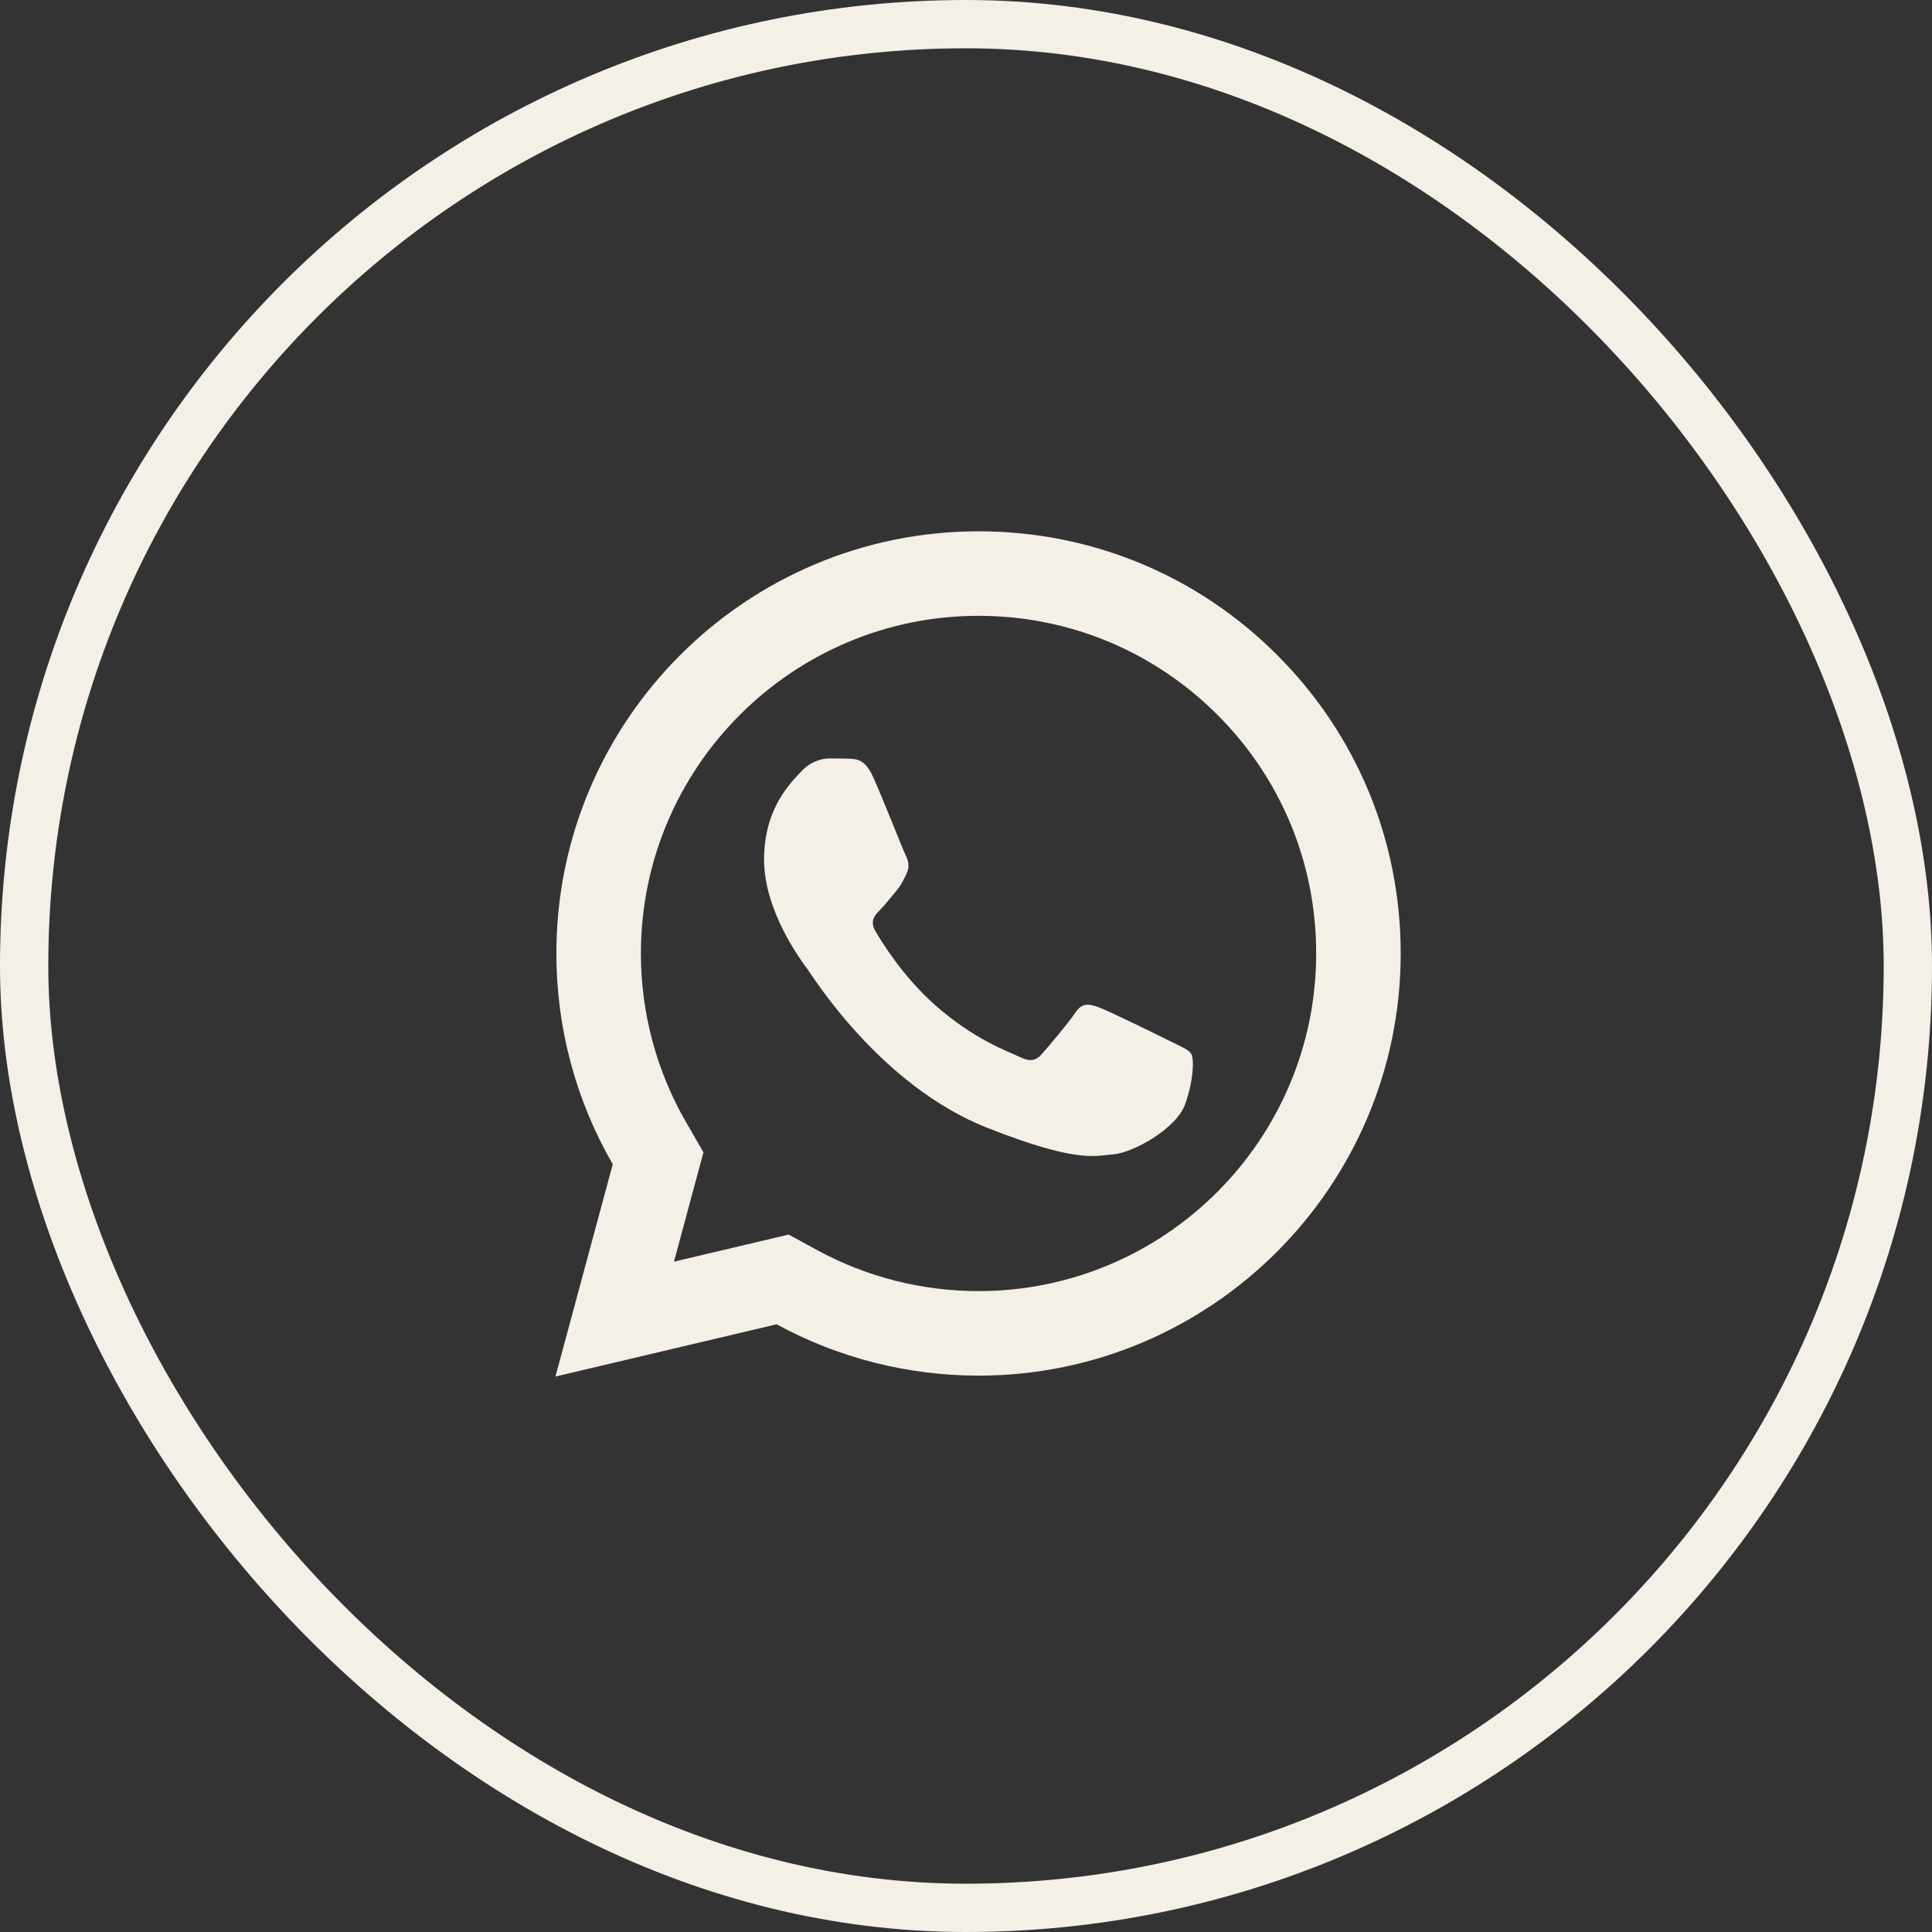 <?xml version="1.0" encoding="UTF-8"?> <svg xmlns="http://www.w3.org/2000/svg" width="80" height="80" viewBox="0 0 80 80" fill="none"><rect x="0" y="0" width="80" height="80" fill="#333333" stroke="none"/><rect x="1" y="1" width="78" height="78" rx="39" stroke="#F4EFE7" stroke-width="2"></rect><path d="M40.522 22C30.886 22 23.041 29.837 23.038 39.473C23.036 42.553 23.843 45.559 25.372 48.209L23 57L32.158 54.836C34.711 56.229 37.586 56.961 40.512 56.962H40.519C50.154 56.962 57.995 49.123 58 39.49C58.004 34.819 56.187 30.427 52.886 27.123C49.585 23.821 45.199 22.002 40.522 22ZM40.519 25.5C44.257 25.502 47.77 26.959 50.411 29.598C53.052 32.241 54.503 35.752 54.5 39.486C54.496 47.193 48.227 53.462 40.515 53.462C38.182 53.461 35.871 52.875 33.836 51.764L32.657 51.121L31.354 51.429L27.909 52.242L28.75 49.118L29.129 47.717L28.404 46.459C27.183 44.345 26.536 41.928 26.538 39.473C26.541 31.769 32.813 25.5 40.519 25.5ZM34.335 31.406C34.043 31.406 33.57 31.516 33.169 31.953C32.769 32.389 31.638 33.444 31.638 35.593C31.638 37.742 33.204 39.82 33.422 40.112C33.639 40.402 36.444 44.952 40.885 46.702C44.574 48.156 45.323 47.869 46.125 47.795C46.926 47.724 48.711 46.741 49.075 45.721C49.439 44.7 49.44 43.823 49.331 43.643C49.223 43.461 48.931 43.352 48.494 43.133C48.058 42.914 45.91 41.86 45.51 41.715C45.109 41.57 44.816 41.496 44.525 41.934C44.234 42.371 43.4 43.352 43.144 43.643C42.889 43.935 42.635 43.974 42.197 43.755C41.76 43.535 40.353 43.072 38.683 41.585C37.385 40.428 36.508 39.001 36.253 38.563C35.999 38.128 36.229 37.888 36.448 37.671C36.644 37.475 36.882 37.161 37.1 36.906C37.318 36.65 37.393 36.468 37.538 36.178C37.683 35.887 37.609 35.631 37.5 35.412C37.392 35.193 36.542 33.036 36.154 32.172C35.826 31.446 35.481 31.429 35.169 31.416C34.915 31.406 34.626 31.406 34.335 31.406Z" fill="#F4EFE7"></path></svg> 